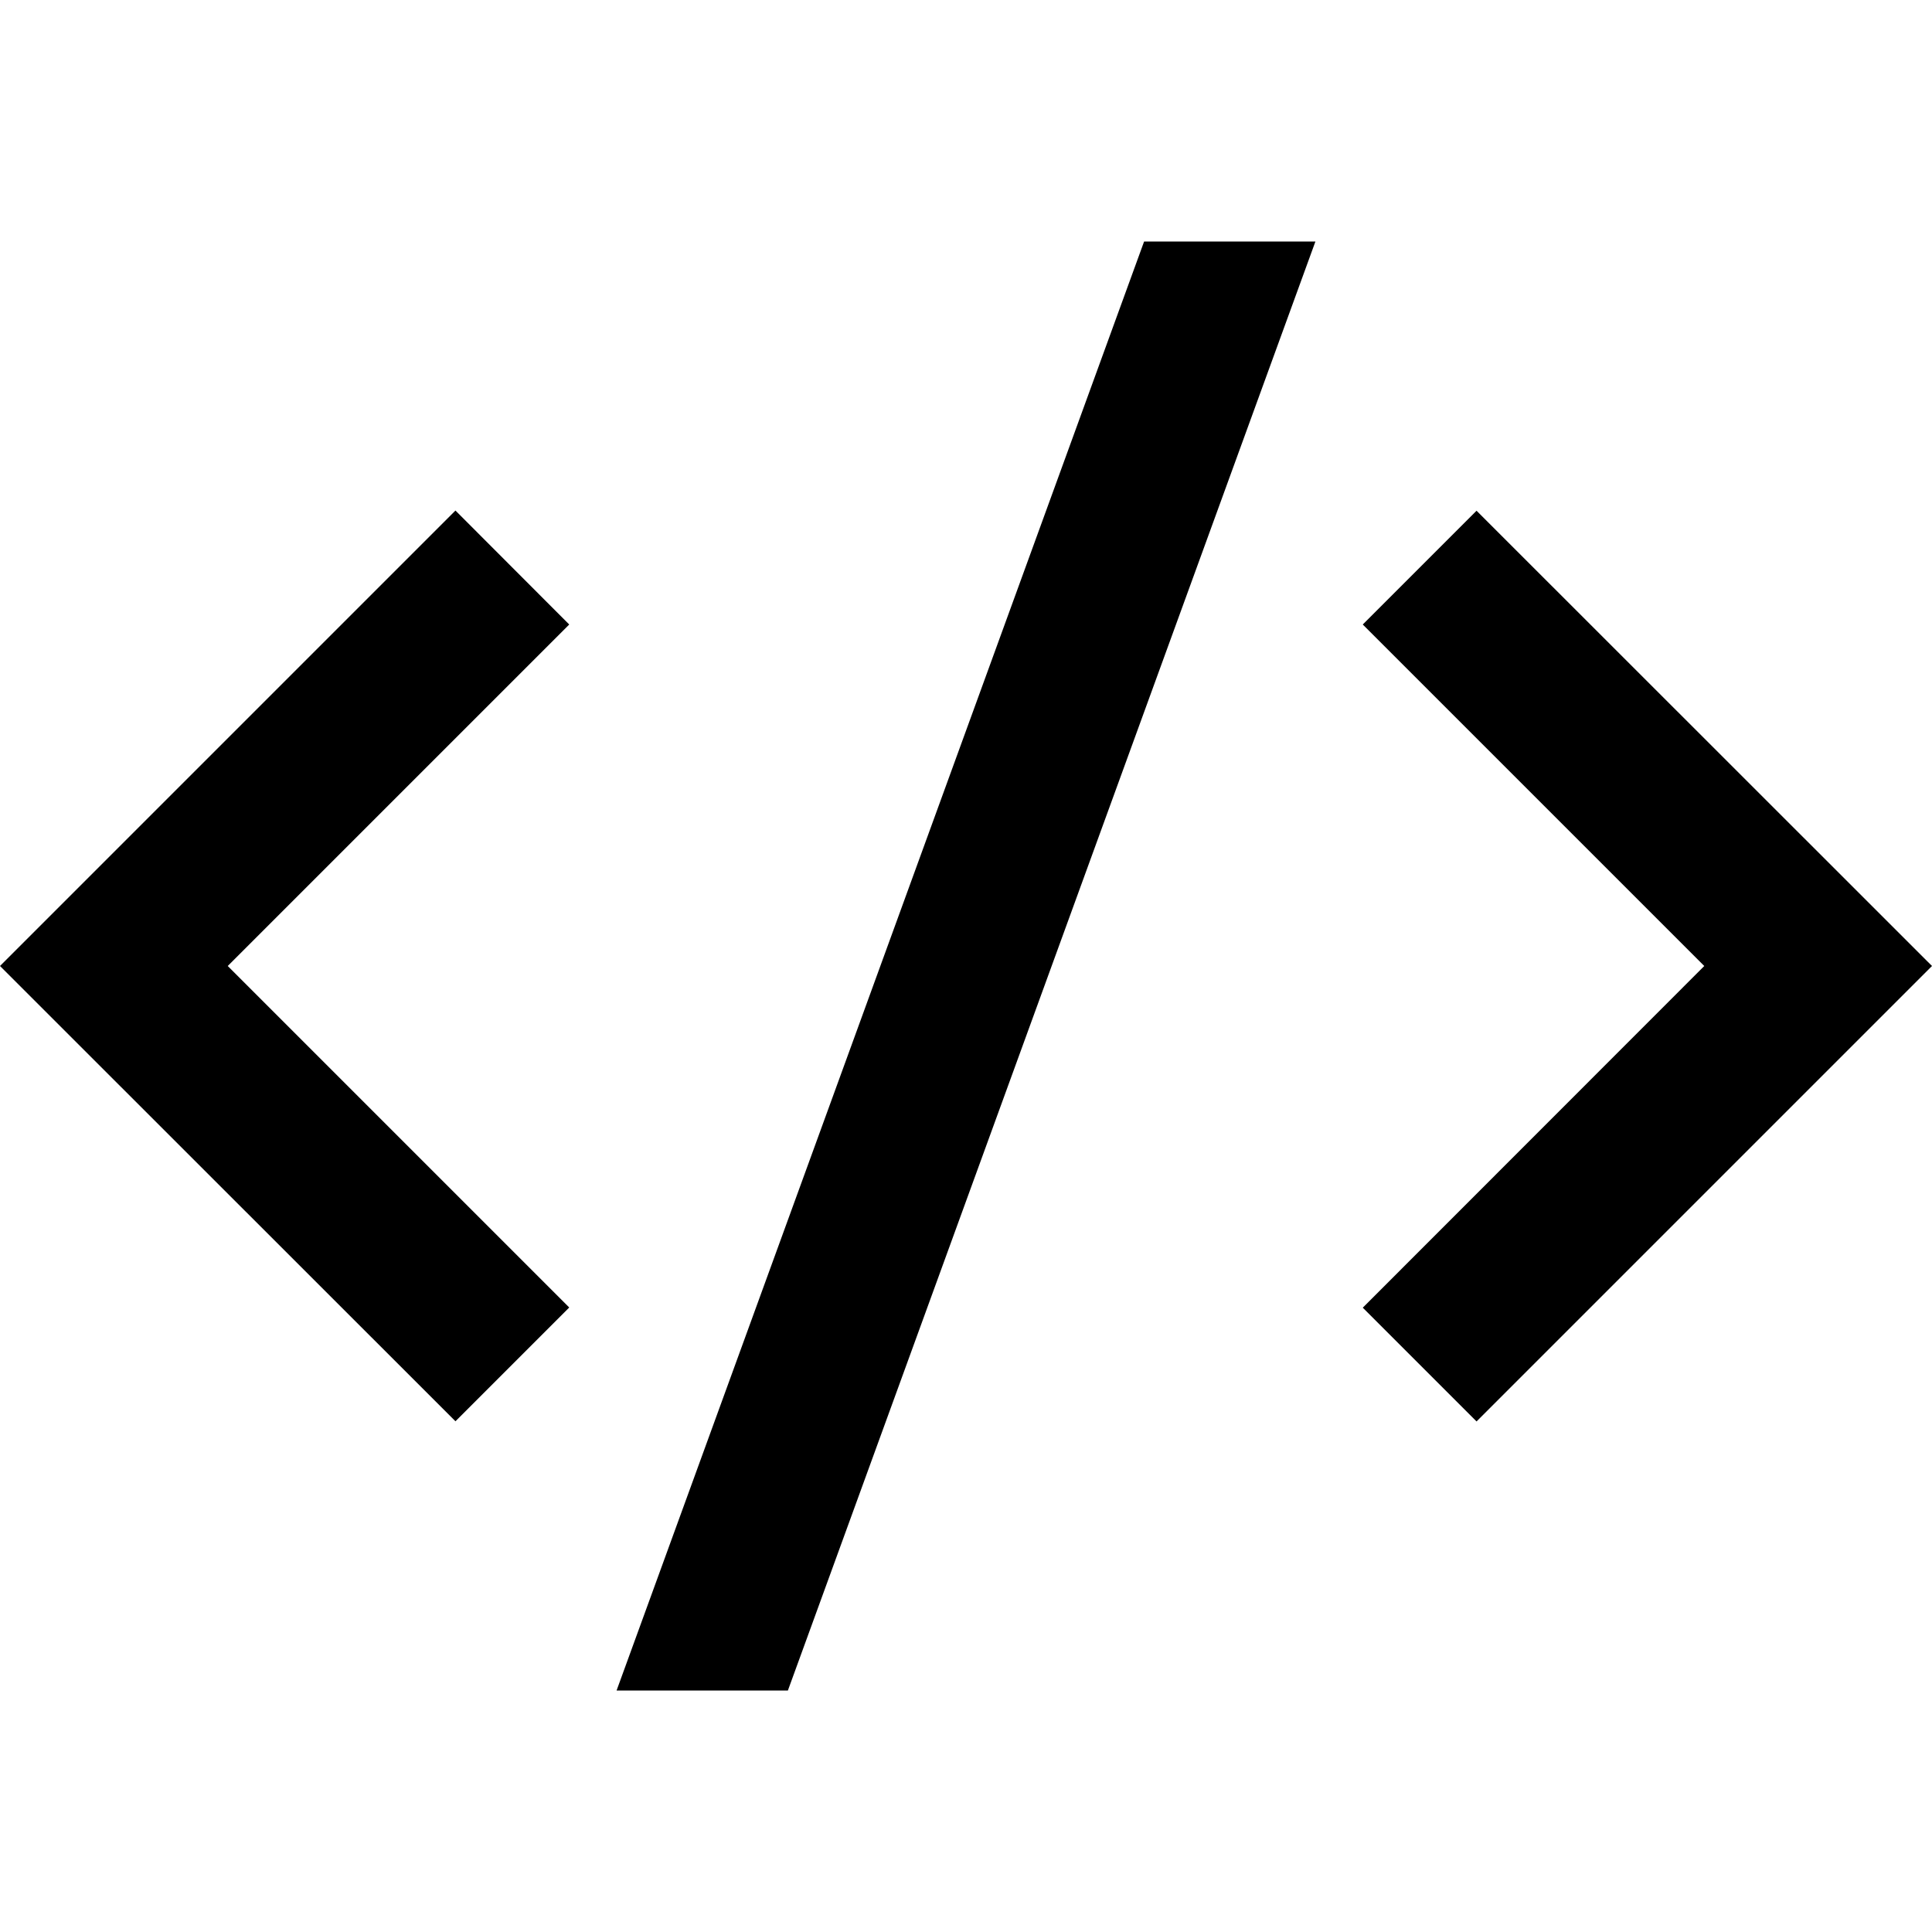 <svg xmlns="http://www.w3.org/2000/svg" viewBox="0 0 1024 1024" version="1.1"><path d="M1024 512l-241.4 241.4-60.3-60.3L903.3 512l-181-181 60.3-60.3L1024 512zM120.7 512l181 181-60.3 60.3L0 512l241.4-241.4L301.7 331 120.7 512z m297 384H326.8l279.6-768h90.8L417.6 896z" p-id="6914"></path></svg>